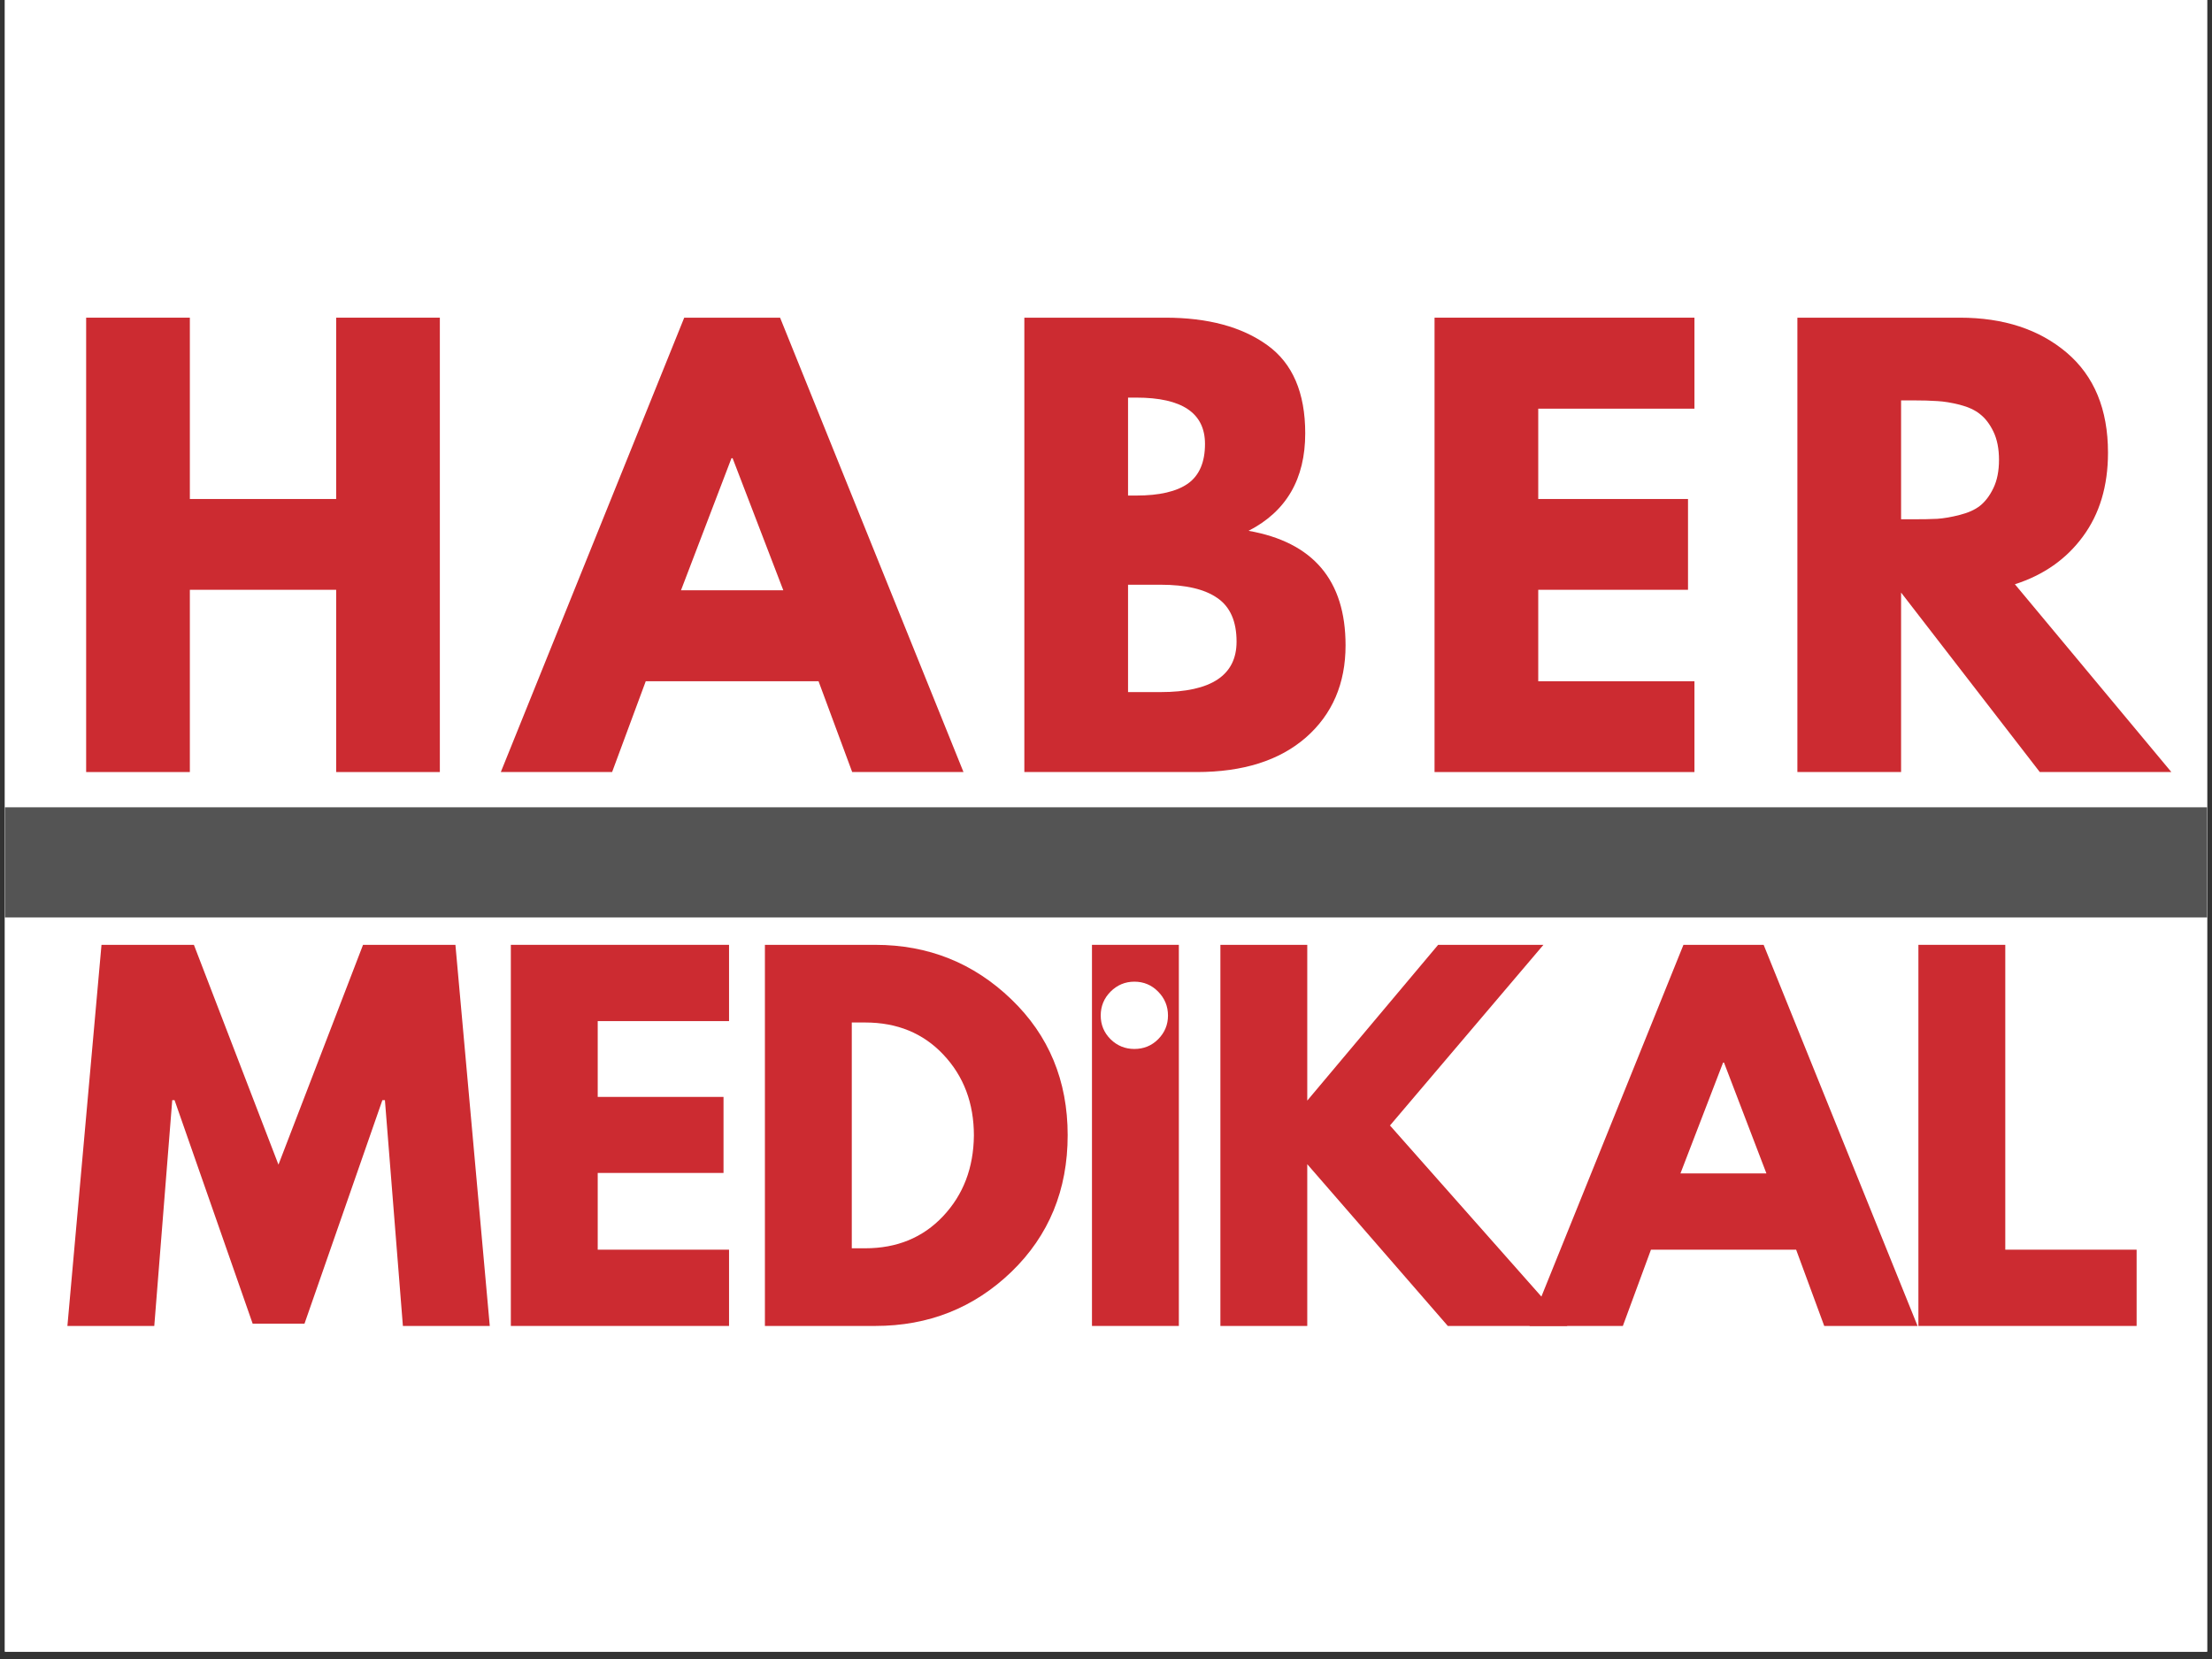 <?xml version="1.0" encoding="UTF-8"?>
<svg xmlns="http://www.w3.org/2000/svg" xmlns:xlink="http://www.w3.org/1999/xlink" width="200" zoomAndPan="magnify" viewBox="0 0 150 112.5" height="150" preserveAspectRatio="xMidYMid meet" version="1.0">
  <rect x="0" y="0" width="150" height="112.5" fill="#333333" stroke="none"/>
  <defs>
    <g></g>
    <clipPath id="b4c6c89f7e">
      <path d="M 0.332 0 L 149.668 0 L 149.668 112.004 L 0.332 112.004 Z M 0.332 0 " clip-rule="nonzero"></path>
    </clipPath>
    <clipPath id="a887f2314f">
      <path d="M 0.332 54 L 149.668 54 L 149.668 63 L 0.332 63 Z M 0.332 54 " clip-rule="nonzero"></path>
    </clipPath>
  </defs>
  <g clip-path="url(#b4c6c89f7e)">
    <path fill="#ffffff" d="M 0.332 0 L 149.668 0 L 149.668 112.004 L 0.332 112.004 Z M 0.332 0 " fill-opacity="1" fill-rule="nonzero"></path>
    <path fill="#ffffff" d="M 0.332 0 L 149.668 0 L 149.668 112.004 L 0.332 112.004 Z M 0.332 0 " fill-opacity="1" fill-rule="nonzero"></path>
  </g>
  <g fill="#cc2b31" fill-opacity="1">
    <g transform="translate(3.608, 52.354)">
      <g>
        <path d="M 9.266 -12.359 L 9.266 0 L 2.234 0 L 2.234 -30.812 L 9.266 -30.812 L 9.266 -18.516 L 19.188 -18.516 L 19.188 -30.812 L 26.219 -30.812 L 26.219 0 L 19.188 0 L 19.188 -12.359 Z M 9.266 -12.359 "></path>
      </g>
    </g>
  </g>
  <g fill="#cc2b31" fill-opacity="1">
    <g transform="translate(35.008, 52.354)">
      <g>
        <path d="M 17.891 -30.812 L 30.328 0 L 22.781 0 L 20.5 -6.156 L 8.781 -6.156 L 6.5 0 L -1.047 0 L 11.391 -30.812 Z M 18.109 -12.328 L 14.672 -21.281 L 14.594 -21.281 L 11.172 -12.328 Z M 18.109 -12.328 "></path>
      </g>
    </g>
  </g>
  <g fill="#cc2b31" fill-opacity="1">
    <g transform="translate(67.229, 52.354)">
      <g>
        <path d="M 2.234 -30.812 L 11.797 -30.812 C 14.68 -30.812 16.984 -30.191 18.703 -28.953 C 20.422 -27.723 21.281 -25.727 21.281 -22.969 C 21.281 -19.875 20 -17.672 17.438 -16.359 C 21.82 -15.586 24.016 -13 24.016 -8.594 C 24.016 -6 23.117 -3.914 21.328 -2.344 C 19.535 -0.781 17.066 0 13.922 0 L 2.234 0 Z M 9.266 -18.75 L 9.828 -18.75 C 11.391 -18.75 12.555 -19.02 13.328 -19.562 C 14.098 -20.113 14.484 -21.008 14.484 -22.25 C 14.484 -24.344 12.93 -25.391 9.828 -25.391 L 9.266 -25.391 Z M 9.266 -5.422 L 11.469 -5.422 C 14.906 -5.422 16.625 -6.562 16.625 -8.844 C 16.625 -10.219 16.191 -11.203 15.328 -11.797 C 14.473 -12.398 13.188 -12.703 11.469 -12.703 L 9.266 -12.703 Z M 9.266 -5.422 "></path>
      </g>
    </g>
  </g>
  <g fill="#cc2b31" fill-opacity="1">
    <g transform="translate(95.045, 52.354)">
      <g>
        <path d="M 19.859 -30.812 L 19.859 -24.641 L 9.266 -24.641 L 9.266 -18.516 L 19.422 -18.516 L 19.422 -12.359 L 9.266 -12.359 L 9.266 -6.156 L 19.859 -6.156 L 19.859 0 L 2.234 0 L 2.234 -30.812 Z M 19.859 -30.812 "></path>
      </g>
    </g>
  </g>
  <g fill="#cc2b31" fill-opacity="1">
    <g transform="translate(119.65, 52.354)">
      <g>
        <path d="M 2.234 -30.812 L 13.25 -30.812 C 16.219 -30.812 18.633 -30.02 20.5 -28.438 C 22.363 -26.852 23.297 -24.594 23.297 -21.656 C 23.297 -19.395 22.727 -17.5 21.594 -15.969 C 20.469 -14.438 18.93 -13.359 16.984 -12.734 L 27.594 0 L 18.672 0 L 9.266 -12.172 L 9.266 0 L 2.234 0 Z M 9.266 -17.141 L 10.078 -17.141 C 10.723 -17.141 11.27 -17.148 11.719 -17.172 C 12.164 -17.203 12.676 -17.289 13.25 -17.438 C 13.82 -17.582 14.281 -17.789 14.625 -18.062 C 14.977 -18.344 15.281 -18.742 15.531 -19.266 C 15.781 -19.785 15.906 -20.422 15.906 -21.172 C 15.906 -21.922 15.781 -22.555 15.531 -23.078 C 15.281 -23.598 14.977 -23.992 14.625 -24.266 C 14.281 -24.547 13.82 -24.758 13.25 -24.906 C 12.676 -25.051 12.164 -25.133 11.719 -25.156 C 11.27 -25.188 10.723 -25.203 10.078 -25.203 L 9.266 -25.203 Z M 9.266 -17.141 "></path>
      </g>
    </g>
  </g>
  <g fill="#cc2b31" fill-opacity="1">
    <g transform="translate(4.071, 89.915)">
      <g>
        <path d="M 23.25 0 L 22.031 -15.312 L 21.859 -15.312 L 16.578 -0.156 L 13.062 -0.156 L 7.766 -15.312 L 7.609 -15.312 L 6.391 0 L 0.5 0 L 2.812 -25.844 L 9.078 -25.844 L 14.812 -10.938 L 20.547 -25.844 L 26.812 -25.844 L 29.141 0 Z M 23.25 0 "></path>
      </g>
    </g>
  </g>
  <g fill="#cc2b31" fill-opacity="1">
    <g transform="translate(32.766, 89.915)">
      <g>
        <path d="M 16.672 -25.844 L 16.672 -20.672 L 7.766 -20.672 L 7.766 -15.531 L 16.297 -15.531 L 16.297 -10.375 L 7.766 -10.375 L 7.766 -5.172 L 16.672 -5.172 L 16.672 0 L 1.875 0 L 1.875 -25.844 Z M 16.672 -25.844 "></path>
      </g>
    </g>
  </g>
  <g fill="#cc2b31" fill-opacity="1">
    <g transform="translate(49.995, 89.915)">
      <g>
        <path d="M 1.875 -25.844 L 9.359 -25.844 C 12.953 -25.844 16.023 -24.613 18.578 -22.156 C 21.129 -19.707 22.406 -16.633 22.406 -12.938 C 22.406 -9.219 21.133 -6.129 18.594 -3.672 C 16.051 -1.223 12.973 0 9.359 0 L 1.875 0 Z M 7.766 -5.266 L 8.672 -5.266 C 10.828 -5.266 12.586 -5.988 13.953 -7.438 C 15.328 -8.895 16.023 -10.719 16.047 -12.906 C 16.047 -15.102 15.359 -16.93 13.984 -18.391 C 12.617 -19.848 10.848 -20.578 8.672 -20.578 L 7.766 -20.578 Z M 7.766 -5.266 "></path>
      </g>
    </g>
  </g>
  <g fill="#cc2b31" fill-opacity="1">
    <g transform="translate(72.174, 89.915)">
      <g>
        <path d="M 7.766 -25.844 L 7.766 0 L 1.875 0 L 1.875 -25.844 Z M 7.766 -25.844 "></path>
      </g>
    </g>
  </g>
  <g fill="#cc2b31" fill-opacity="1">
    <g transform="translate(80.882, 89.915)">
      <g>
        <path d="M 25.406 0 L 17.297 0 L 7.766 -10.969 L 7.766 0 L 1.875 0 L 1.875 -25.844 L 7.766 -25.844 L 7.766 -15.281 L 16.641 -25.844 L 23.781 -25.844 L 13.375 -13.594 Z M 25.406 0 "></path>
      </g>
    </g>
  </g>
  <g fill="#cc2b31" fill-opacity="1">
    <g transform="translate(104.596, 89.915)">
      <g>
        <path d="M 15 -25.844 L 25.438 0 L 19.109 0 L 17.203 -5.172 L 7.359 -5.172 L 5.453 0 L -0.875 0 L 9.562 -25.844 Z M 15.188 -10.344 L 12.312 -17.859 L 12.25 -17.859 L 9.359 -10.344 Z M 15.188 -10.344 "></path>
      </g>
    </g>
  </g>
  <g fill="#cc2b31" fill-opacity="1">
    <g transform="translate(128.216, 89.915)">
      <g>
        <path d="M 7.766 -25.844 L 7.766 -5.172 L 16.672 -5.172 L 16.672 0 L 1.875 0 L 1.875 -25.844 Z M 7.766 -25.844 "></path>
      </g>
    </g>
  </g>
  <g clip-path="url(#a887f2314f)">
    <path stroke-linecap="butt" transform="matrix(0.747, 0, 0, 0.747, 0.332, 54.743)" fill="none" stroke-linejoin="miter" d="M 0 5 L 200 5 " stroke="#545454" stroke-width="10" stroke-opacity="1" stroke-miterlimit="4"></path>
  </g>
  <g fill="#ffffff" fill-opacity="1">
    <g transform="translate(73.454, 70.835)">
      <g>
        <path d="M 3.469 -4.266 C 4.102 -4.266 4.641 -4.039 5.078 -3.594 C 5.523 -3.145 5.75 -2.602 5.75 -1.969 C 5.75 -1.344 5.523 -0.805 5.078 -0.359 C 4.641 0.078 4.102 0.297 3.469 0.297 C 2.844 0.297 2.305 0.078 1.859 -0.359 C 1.41 -0.805 1.188 -1.344 1.188 -1.969 C 1.188 -2.602 1.41 -3.145 1.859 -3.594 C 2.305 -4.039 2.844 -4.266 3.469 -4.266 Z M 3.469 -4.266 "></path>
      </g>
    </g>
  </g>
</svg>
